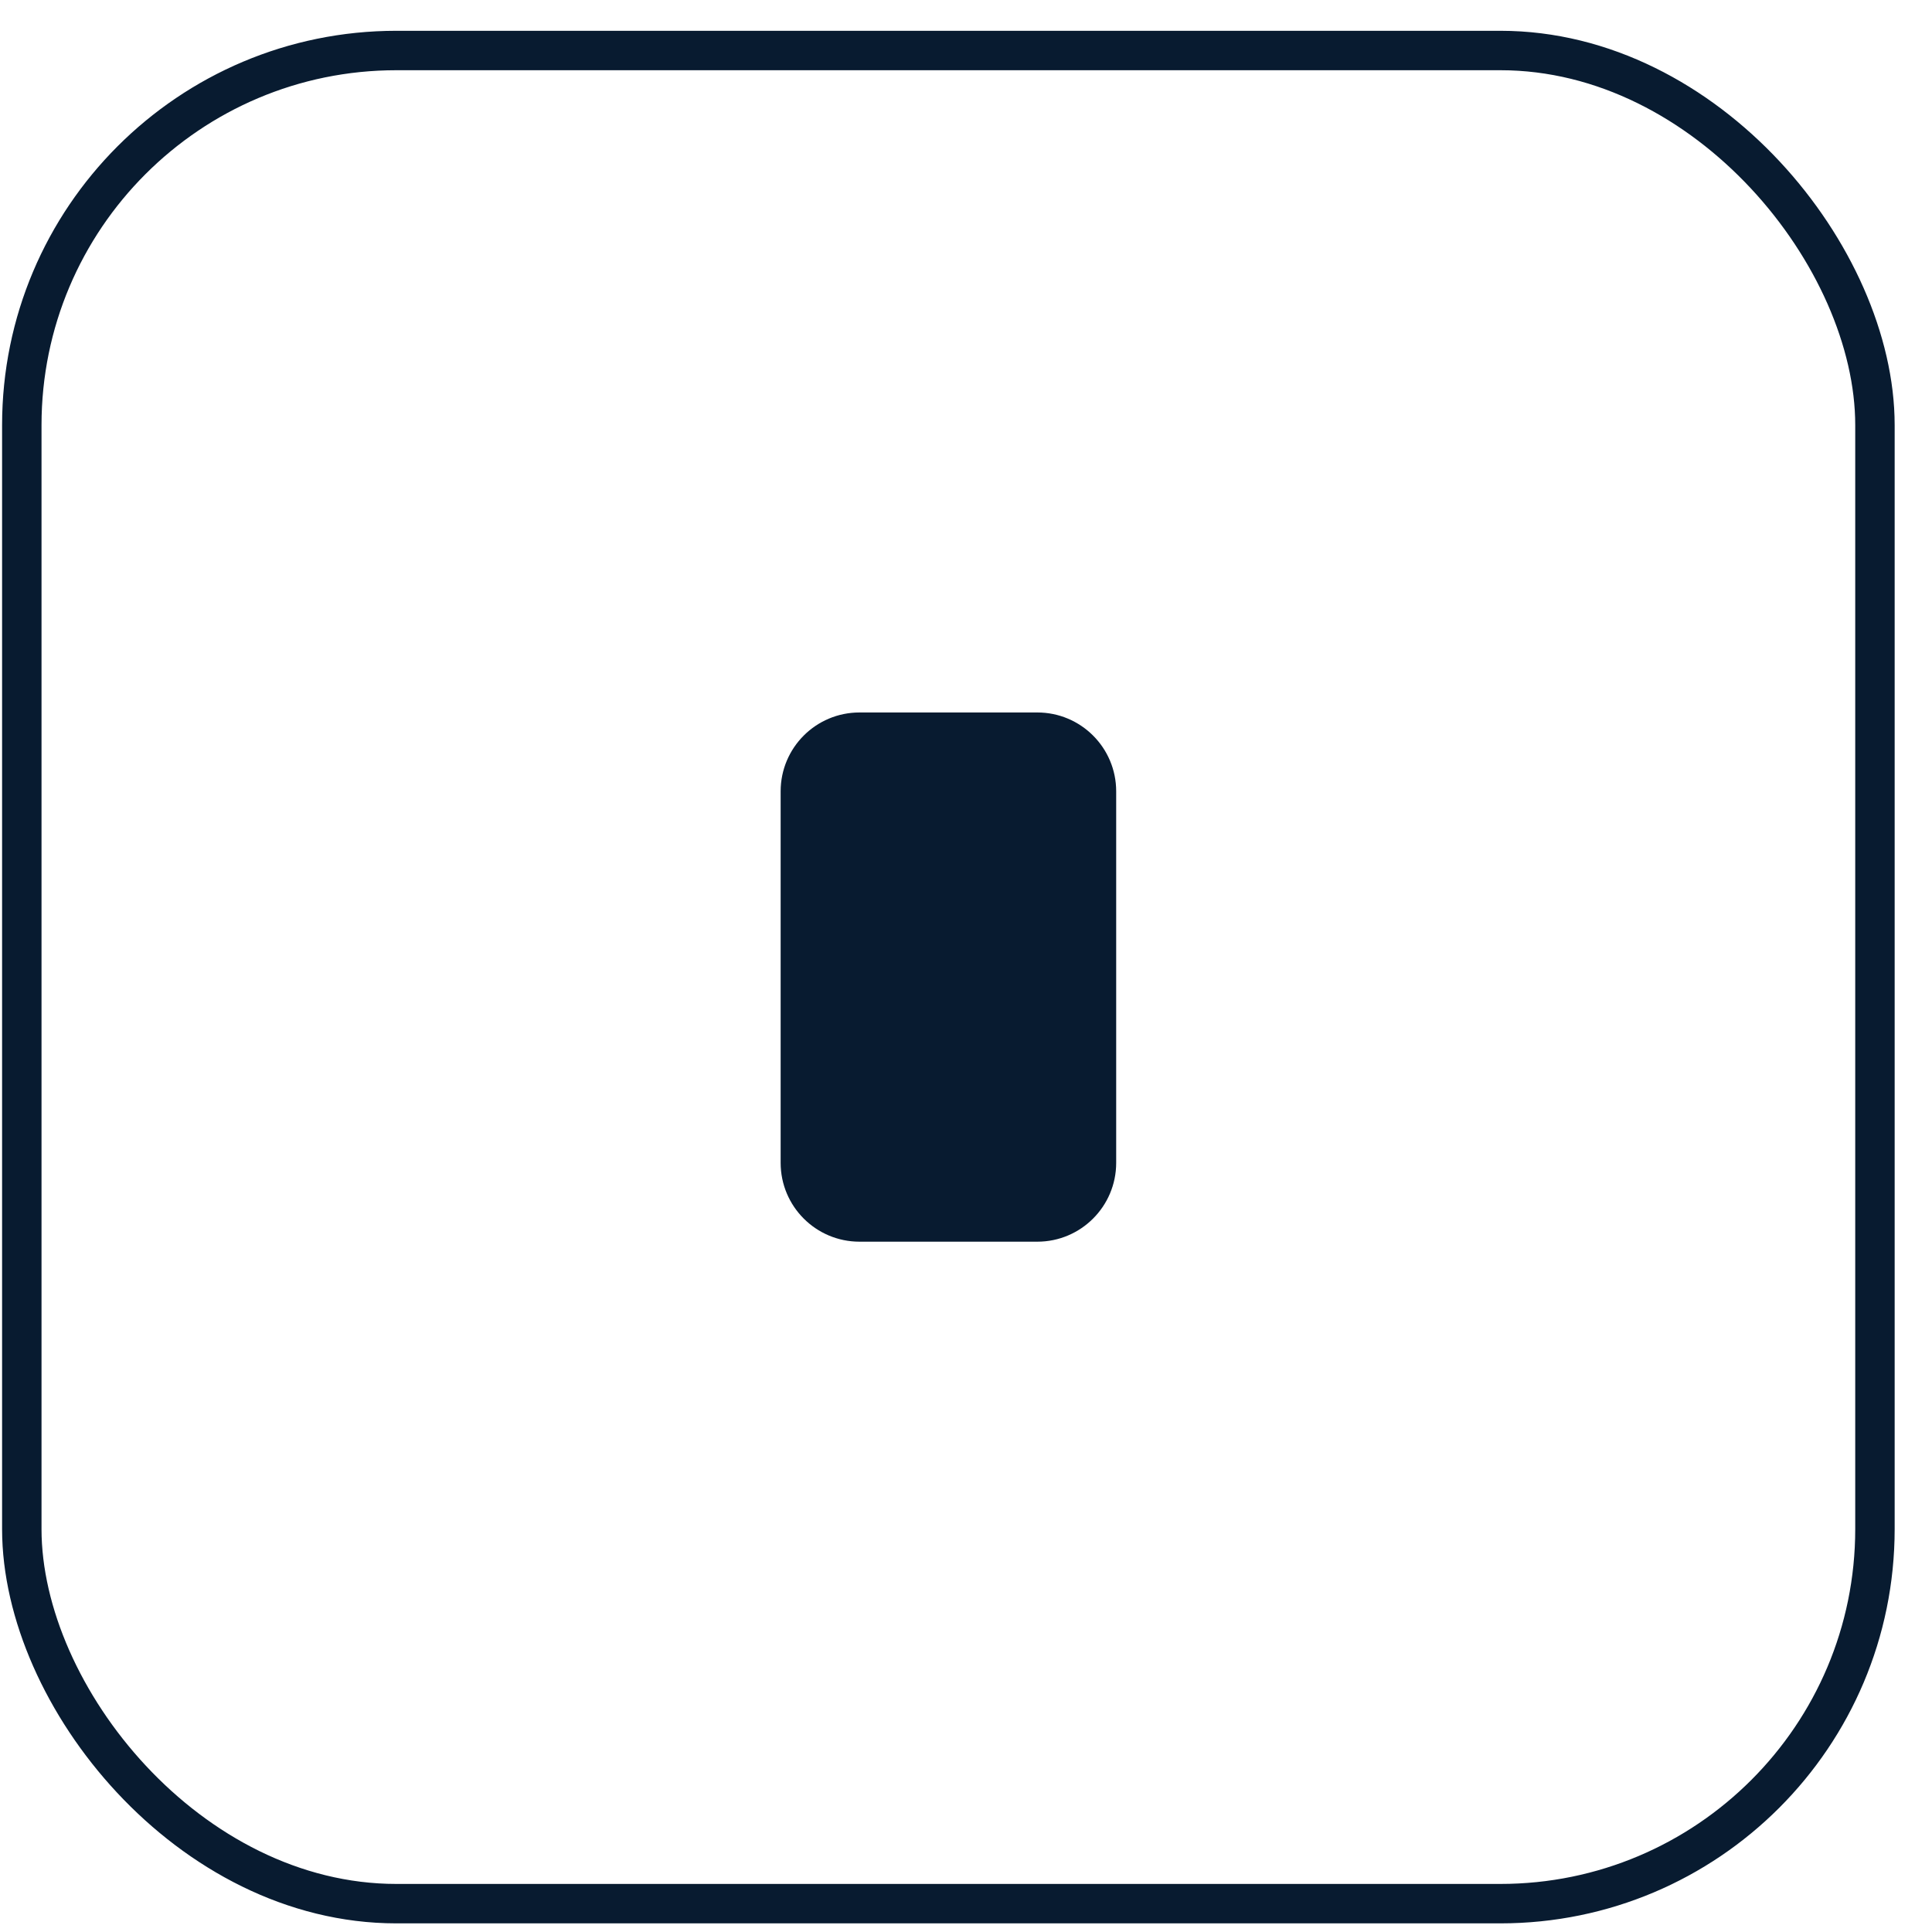 <svg xmlns="http://www.w3.org/2000/svg" width="49" height="49" viewBox="0 0 49 49" fill="none"><rect x="0.553" y="1.281" width="47" height="47" rx="9.5" stroke="#081B30"></rect><path d="M19.799 20.07C19.799 18.965 20.694 18.07 21.799 18.07H26.309C27.413 18.07 28.309 18.965 28.309 20.07V29.492C28.309 30.596 27.413 31.492 26.309 31.492H21.799C20.694 31.492 19.799 30.596 19.799 29.492V20.07Z" fill="#081B30"></path></svg>